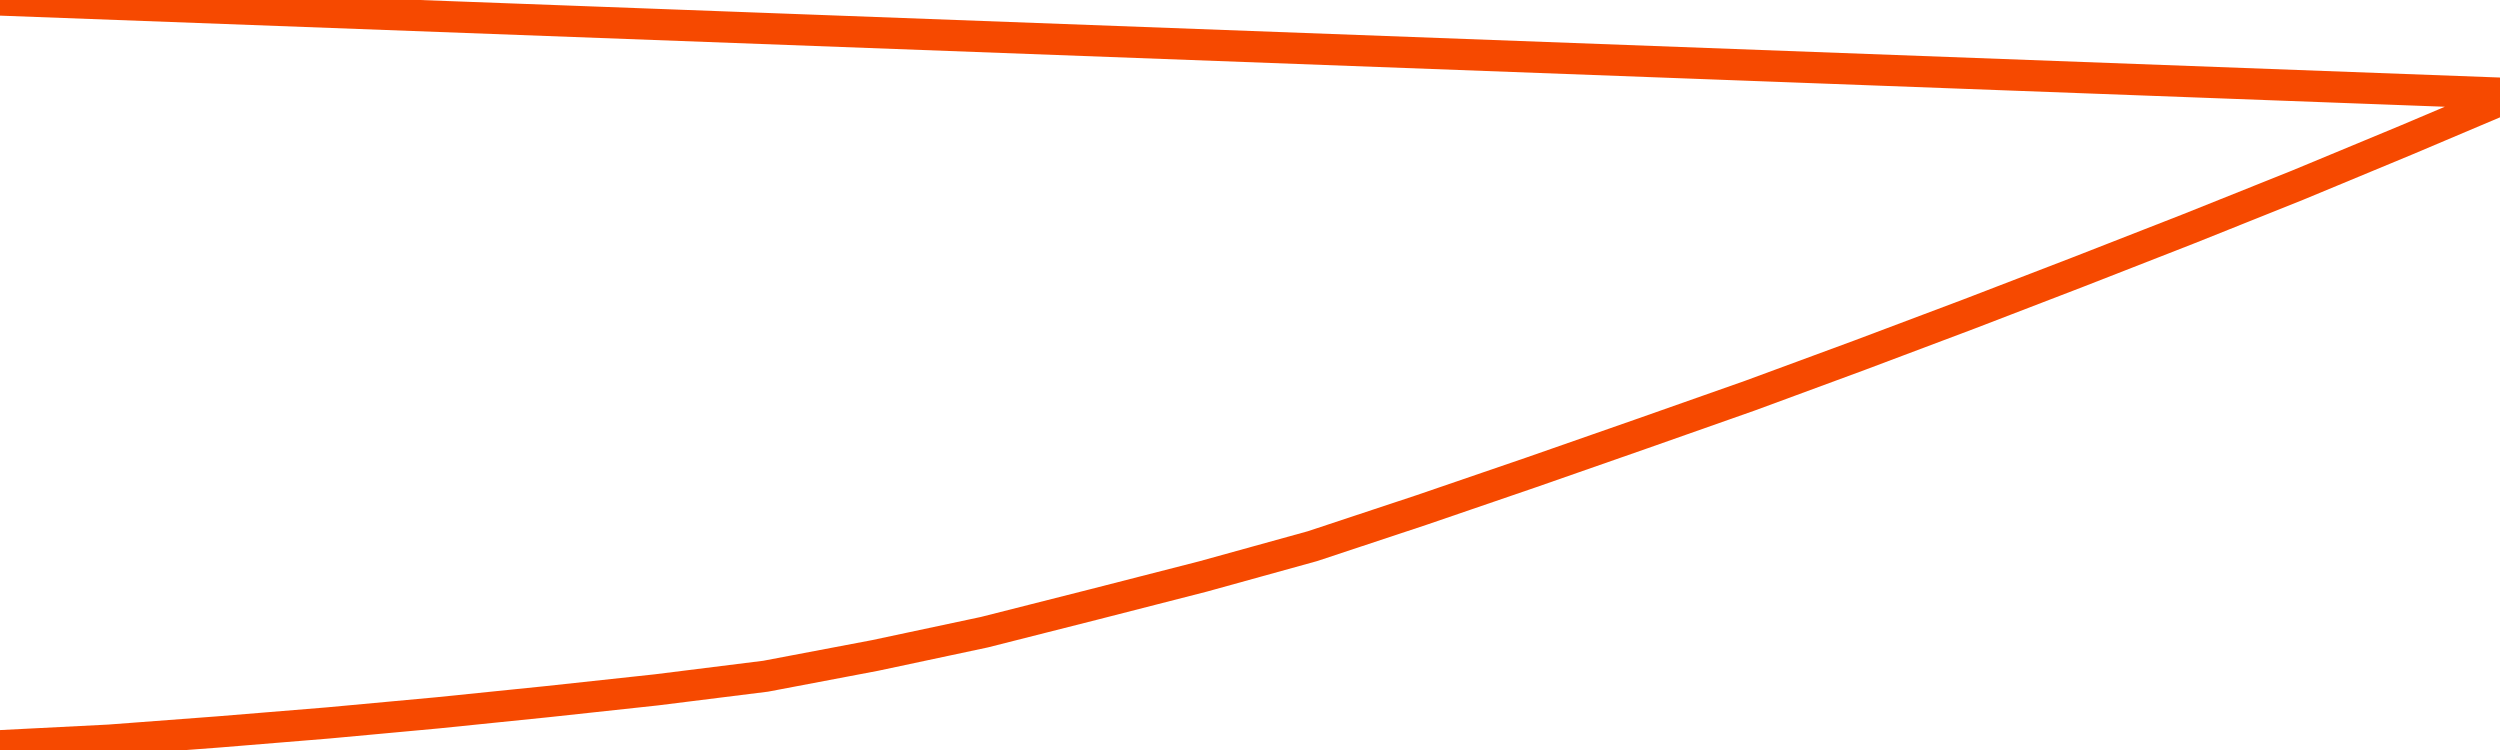       <svg
        version="1.1"
        xmlns="http://www.w3.org/2000/svg"
        width="80"
        height="24"
        viewBox="0 0 80 24">
        <path
          fill="url(#gradient)"
          fill-opacity="0.56"
          stroke="none"
          d="M 0,26 0.0,23.863 3.5,23.685 7.0,23.421 10.5,23.134 14.0,22.811 17.5,22.454 21.0,22.076 24.5,21.639 28.0,20.975 31.5,20.23 35.0,19.343 38.5,18.446 42.0,17.477 45.5,16.316 49.0,15.116 52.5,13.893 56.0,12.66 59.5,11.369 63.0,10.051 66.5,8.704 70.0,7.336 73.5,5.935 77.0,4.482 80.5,3.0 82,26 Z"
        />
        <path
          fill="none"
          stroke="#F64900"
          stroke-width="1"
          stroke-linejoin="round"
          stroke-linecap="round"
          d="M 0.0,23.863 3.5,23.685 7.0,23.421 10.5,23.134 14.0,22.811 17.5,22.454 21.0,22.076 24.5,21.639 28.0,20.975 31.5,20.23 35.0,19.343 38.5,18.446 42.0,17.477 45.5,16.316 49.0,15.116 52.5,13.893 56.0,12.66 59.5,11.369 63.0,10.051 66.5,8.704 70.0,7.336 73.5,5.935 77.0,4.482 80.5,3.0.join(' ') }"
        />
      </svg>

